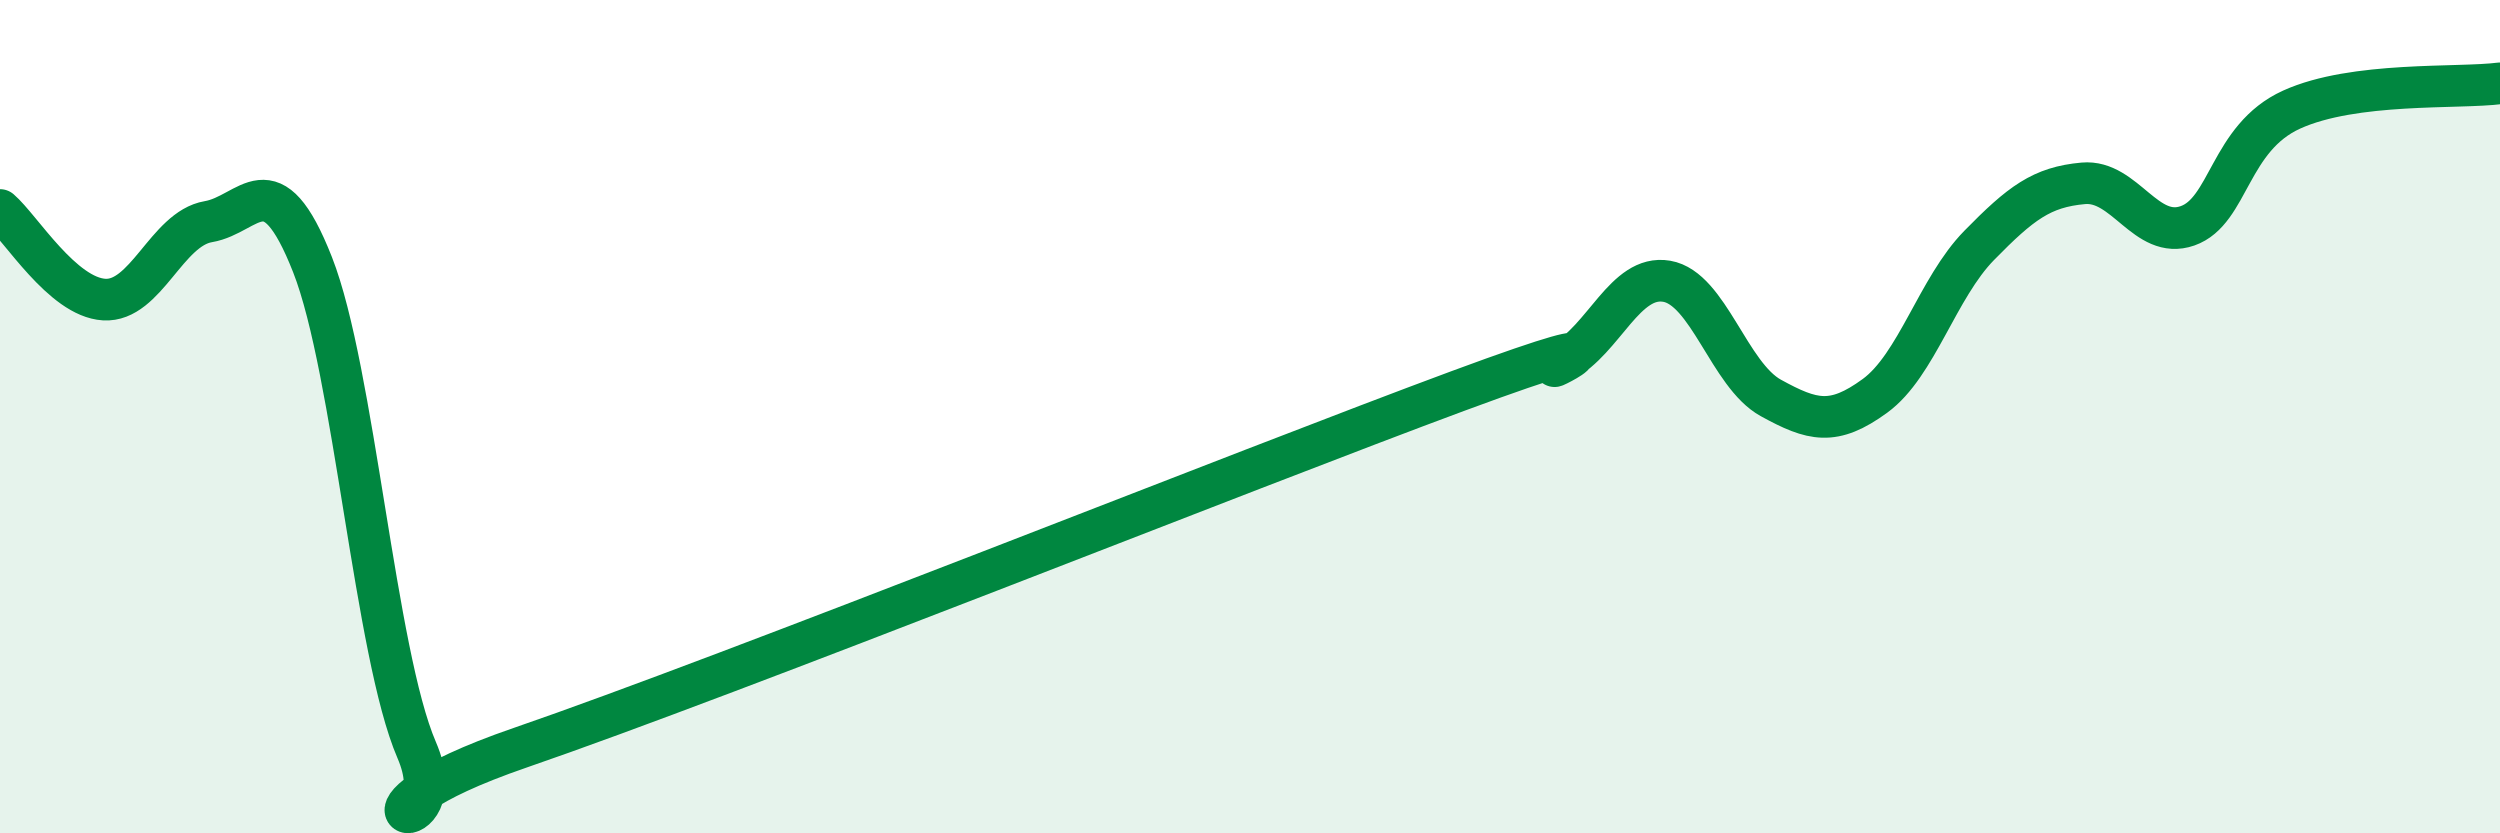 
    <svg width="60" height="20" viewBox="0 0 60 20" xmlns="http://www.w3.org/2000/svg">
      <path
        d="M 0,5.04 C 0.5,5.47 1.5,7.13 2.5,7.19 C 3.5,7.25 4,5.49 5,5.32 C 6,5.15 6.5,3.81 7.5,6.35 C 8.5,8.89 9,15.68 10,18 C 11,20.32 7.5,19.66 12.5,17.94 C 17.5,16.22 30,11.23 35,9.38 C 40,7.53 36.5,9.21 37.5,8.68 C 38.5,8.15 39,6.58 40,6.75 C 41,6.92 41.5,9 42.5,9.55 C 43.5,10.1 44,10.23 45,9.5 C 46,8.77 46.5,6.91 47.5,5.89 C 48.5,4.87 49,4.49 50,4.4 C 51,4.31 51.5,5.77 52.5,5.42 C 53.5,5.07 53.5,3.31 55,2.63 C 56.5,1.95 59,2.13 60,2L60 20L0 20Z"
        fill="#008740"
        opacity="0.1"
        stroke-linecap="round"
        stroke-linejoin="round"
      />
      <path
        d="M 0,5.04 C 0.5,5.47 1.5,7.13 2.5,7.19 C 3.5,7.25 4,5.49 5,5.32 C 6,5.15 6.5,3.81 7.5,6.35 C 8.5,8.89 9,15.68 10,18 C 11,20.32 7.5,19.66 12.5,17.94 C 17.5,16.22 30,11.23 35,9.38 C 40,7.53 36.5,9.21 37.5,8.68 C 38.5,8.15 39,6.58 40,6.75 C 41,6.92 41.5,9 42.5,9.55 C 43.5,10.1 44,10.23 45,9.5 C 46,8.77 46.5,6.91 47.5,5.89 C 48.5,4.87 49,4.49 50,4.4 C 51,4.31 51.5,5.77 52.5,5.42 C 53.5,5.07 53.5,3.31 55,2.63 C 56.5,1.95 59,2.13 60,2"
        stroke="#008740"
        stroke-width="1"
        fill="none"
        stroke-linecap="round"
        stroke-linejoin="round"
      />
    </svg>
  